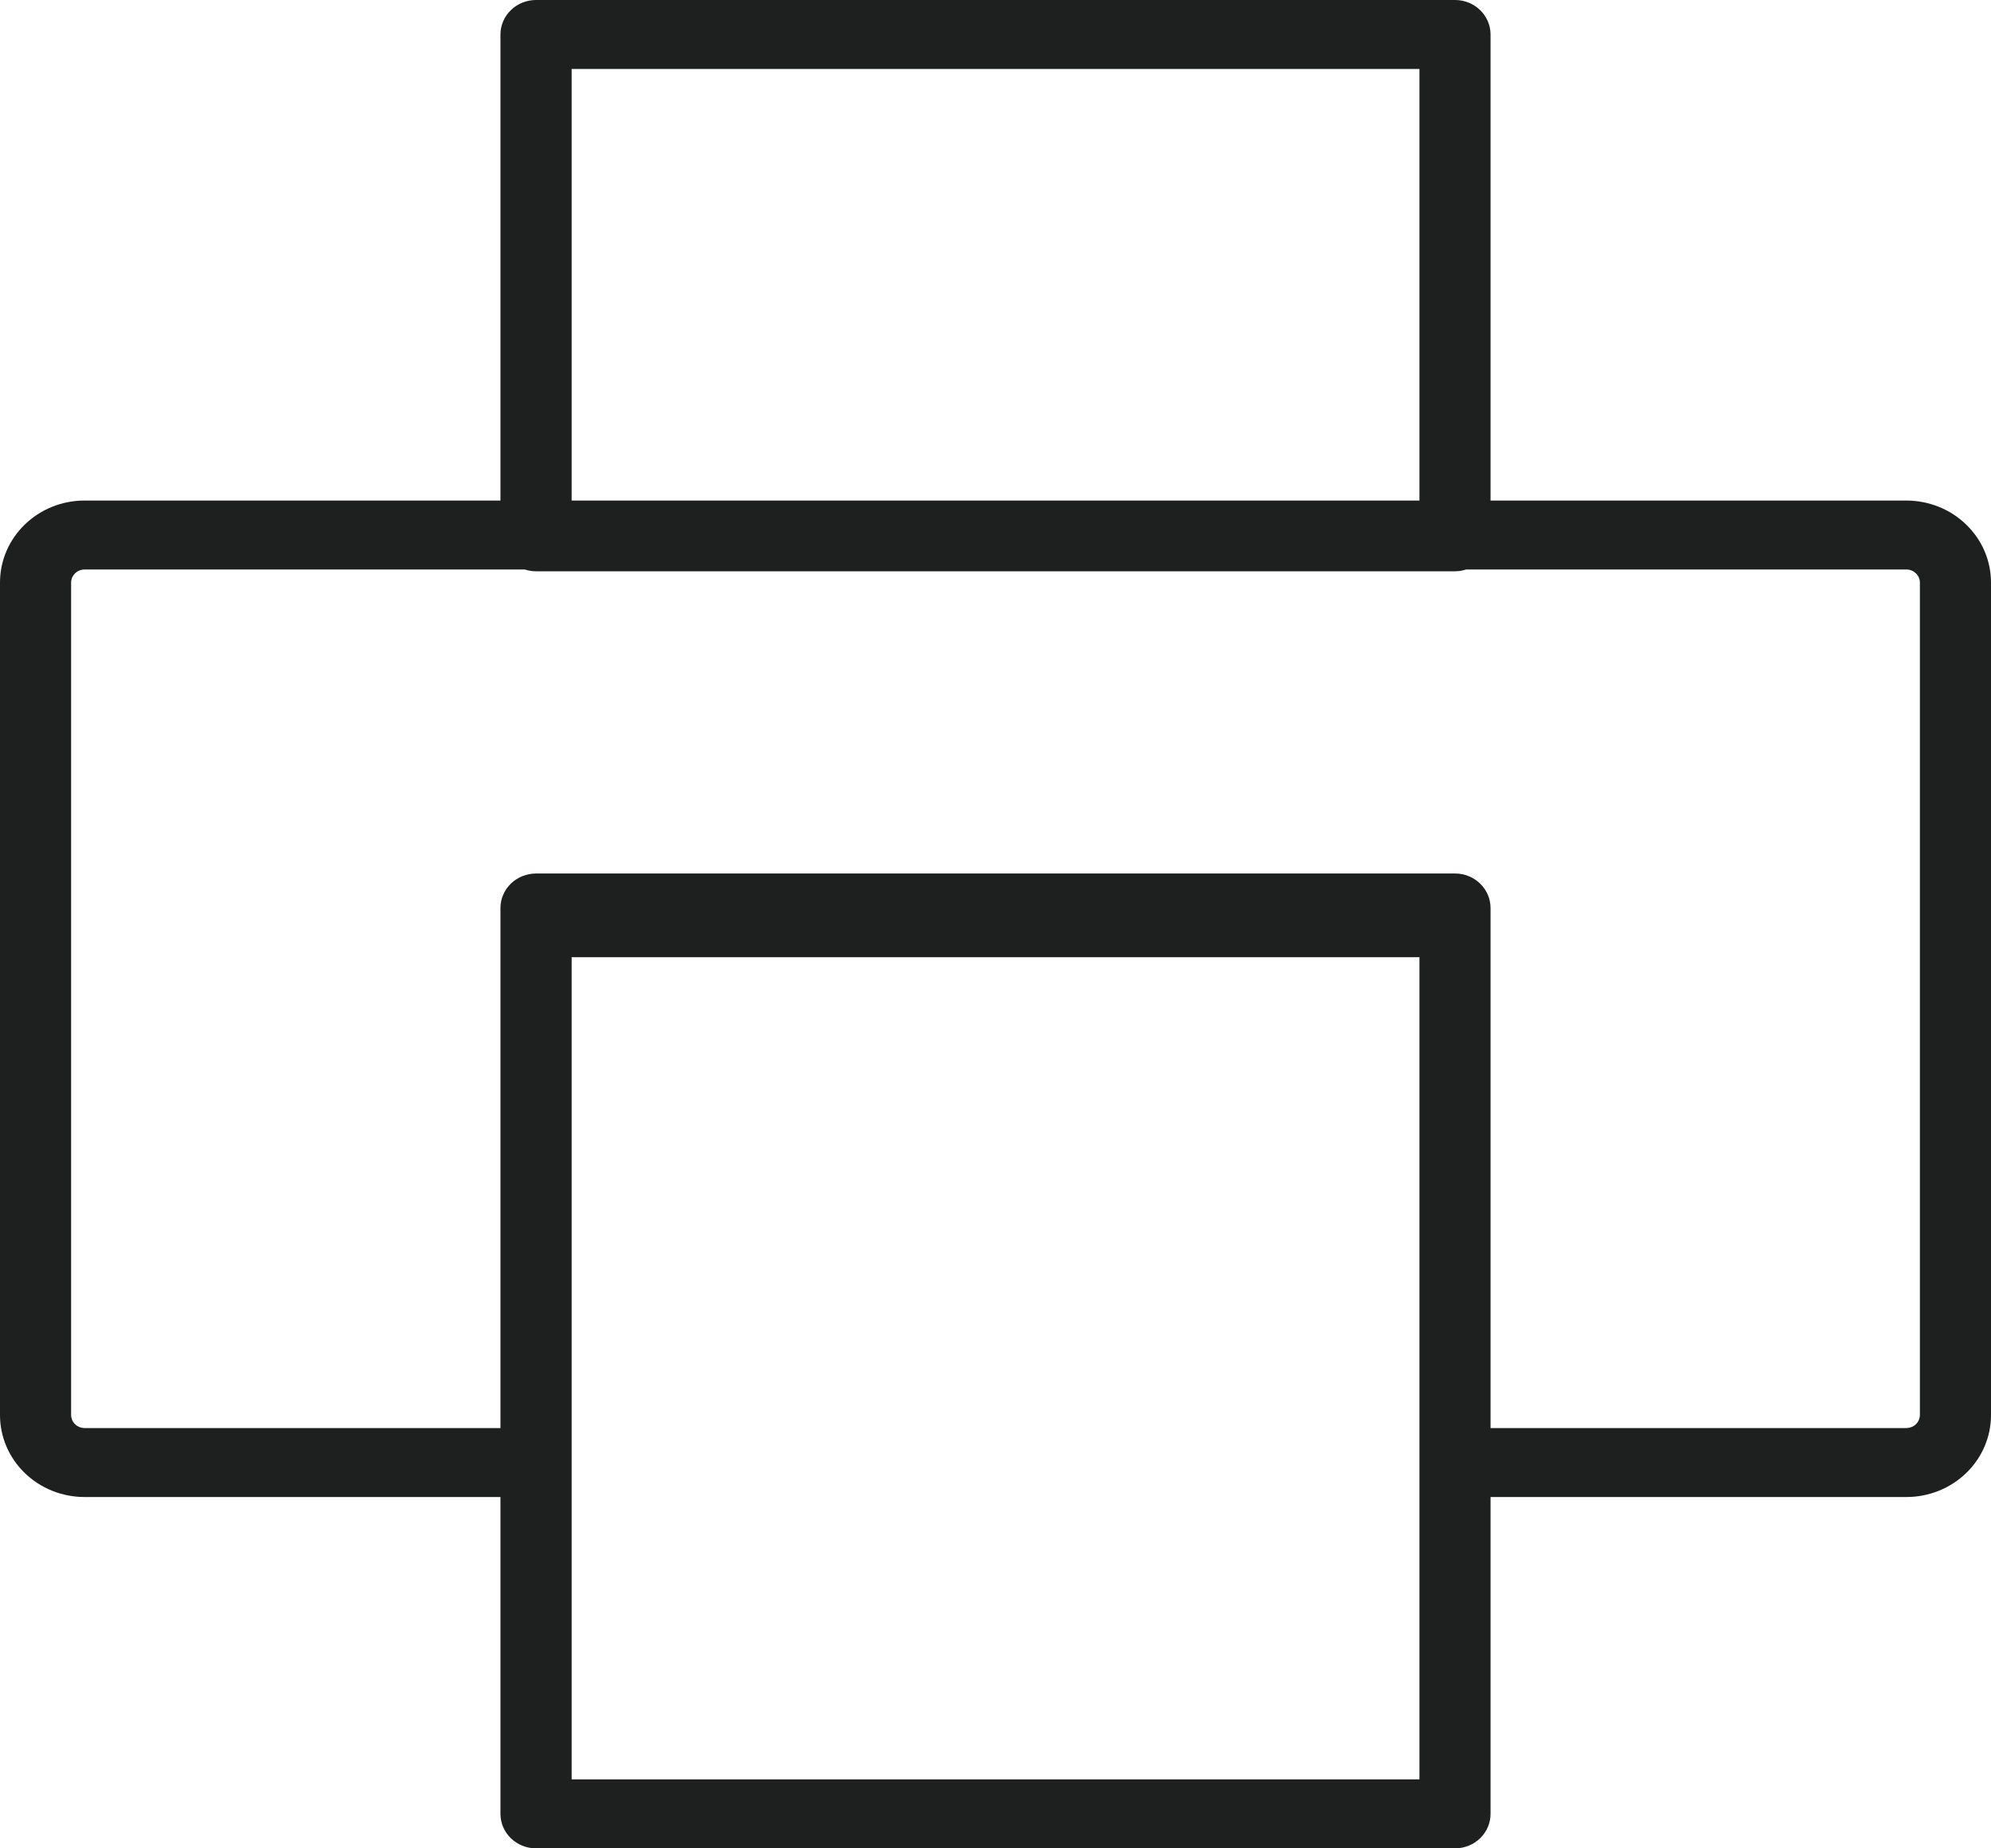 <svg width="28" height="26" viewBox="0 0 28 26" fill="none" xmlns="http://www.w3.org/2000/svg">
<path fill-rule="evenodd" clip-rule="evenodd" d="M27 19.906C26.999 19.954 26.979 20 26.944 20.034C26.909 20.068 26.861 20.087 26.812 20.088H20.962V12.773C20.962 12.505 20.738 12.287 20.462 12.287H7.538C7.406 12.288 7.278 12.339 7.184 12.43C7.091 12.521 7.038 12.644 7.038 12.773V20.088H1.188C1.138 20.087 1.091 20.068 1.056 20.034C1.021 20 1.001 19.954 1 19.906V8.194C1 8.095 1.086 8.011 1.188 8.011H7.382C7.431 8.027 7.484 8.036 7.538 8.036H20.462C20.516 8.036 20.569 8.027 20.618 8.011H26.812C26.914 8.011 27 8.095 27 8.194V19.906V19.906ZM19.962 25.03H8.039V13.465H19.962V25.03V25.03ZM8.039 7.041H19.962V0.97H8.039V7.041V7.041ZM26.812 7.041H20.962V0.485C20.962 0.217 20.738 0 20.462 0H7.538C7.406 0 7.278 0.051 7.185 0.142C7.091 0.233 7.038 0.356 7.038 0.485V7.041H1.188C0.533 7.041 3.39017e-08 7.558 3.39017e-08 8.194V19.906C-7.51673e-05 20.211 0.125 20.504 0.348 20.72C0.57 20.936 0.873 21.058 1.188 21.058H7.038V25.515C7.038 25.783 7.262 26 7.538 26H20.462C20.738 26 20.962 25.783 20.962 25.515V21.058H26.812C27.127 21.058 27.429 20.936 27.652 20.72C27.875 20.504 28 20.211 28 19.906V8.194C28 7.888 27.875 7.596 27.652 7.38C27.43 7.163 27.127 7.042 26.812 7.041V7.041Z" fill="#1D201E"/>
</svg>
